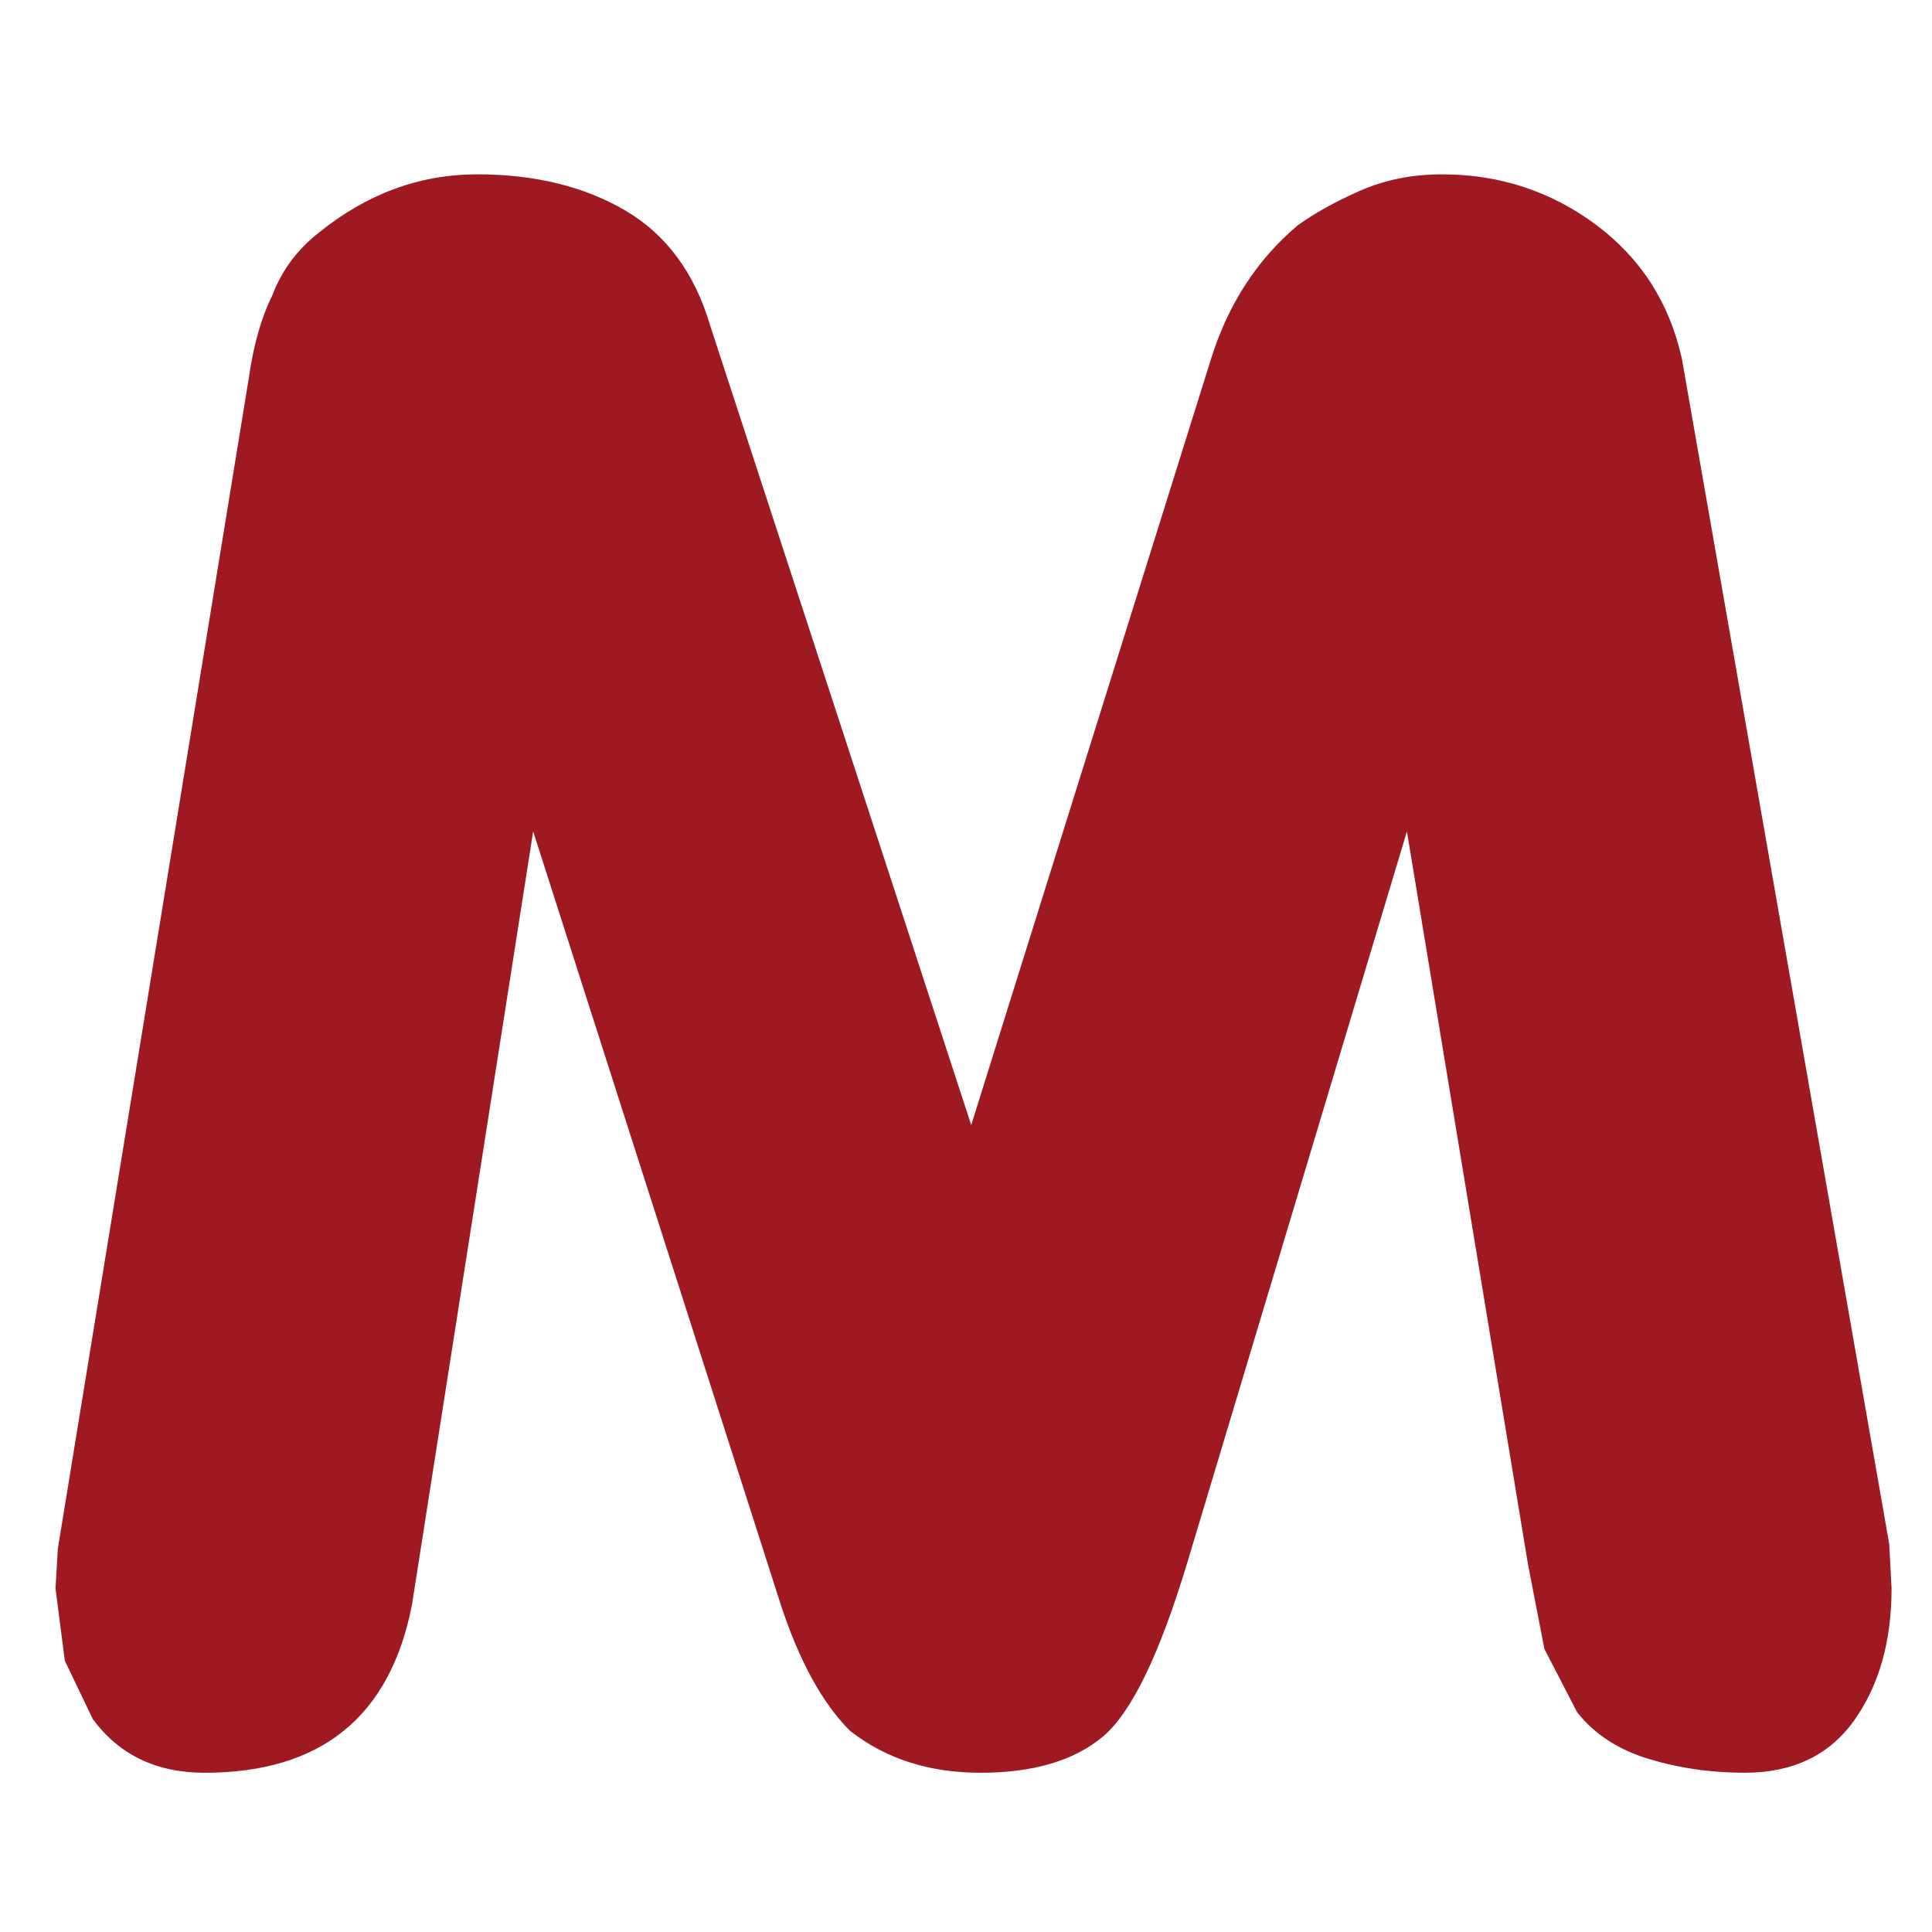 <?xml version="1.0" encoding="utf-8"?>
<!-- Generator: Adobe Illustrator 25.4.1, SVG Export Plug-In . SVG Version: 6.00 Build 0)  -->
<svg version="1.1" id="Layer_1" xmlns="http://www.w3.org/2000/svg" xmlns:xlink="http://www.w3.org/1999/xlink" x="0px" y="0px"
	 viewBox="0 0 128 128" enable-background="new 0 0 128 128" xml:space="preserve">
<g>
	<g>
		<path fill="#9F1923" d="M35.324,55.085l-8.028,51.223c-1.443,7.429-6.02,11.142-13.739,11.142c-3.191,0-5.661-1.185-7.409-3.556
			l-1.853-3.864l-0.617-4.793l0.154-2.627l12.659-77.609c0.309-2.164,0.823-3.969,1.543-5.411c0.617-1.651,1.645-3.043,3.088-4.176
			c3.188-2.577,6.688-3.864,10.497-3.864c3.806,0,7.074,0.799,9.803,2.392c2.725,1.599,4.605,4.145,5.634,7.642l17.29,52.952
			l15.898-50.791c1.133-3.599,3.034-6.534,5.713-8.8c1.13-0.821,2.522-1.593,4.167-2.315c1.645-0.719,3.448-1.08,5.404-1.08
			c3.806,0,7.204,1.111,10.188,3.324c2.985,2.216,4.886,5.179,5.713,8.889l13.738,78.538l0.154,2.935
			c0,3.506-0.824,6.417-2.469,8.735c-1.648,2.318-4.068,3.478-7.256,3.478c-2.265,0-4.398-0.312-6.408-0.929
			c-2.006-0.617-3.577-1.648-4.707-3.093l-2.161-4.179l-1.08-5.571l-8.028-48.593l-14.513,48.319
			c-1.852,6.173-3.732,10.059-5.633,11.655c-1.907,1.593-4.608,2.392-8.105,2.392c-3.397,0-6.279-0.926-8.645-2.778
			c-1.852-1.852-3.397-4.682-4.631-8.491L35.324,55.085z"/>
	</g>
</g>
</svg>
